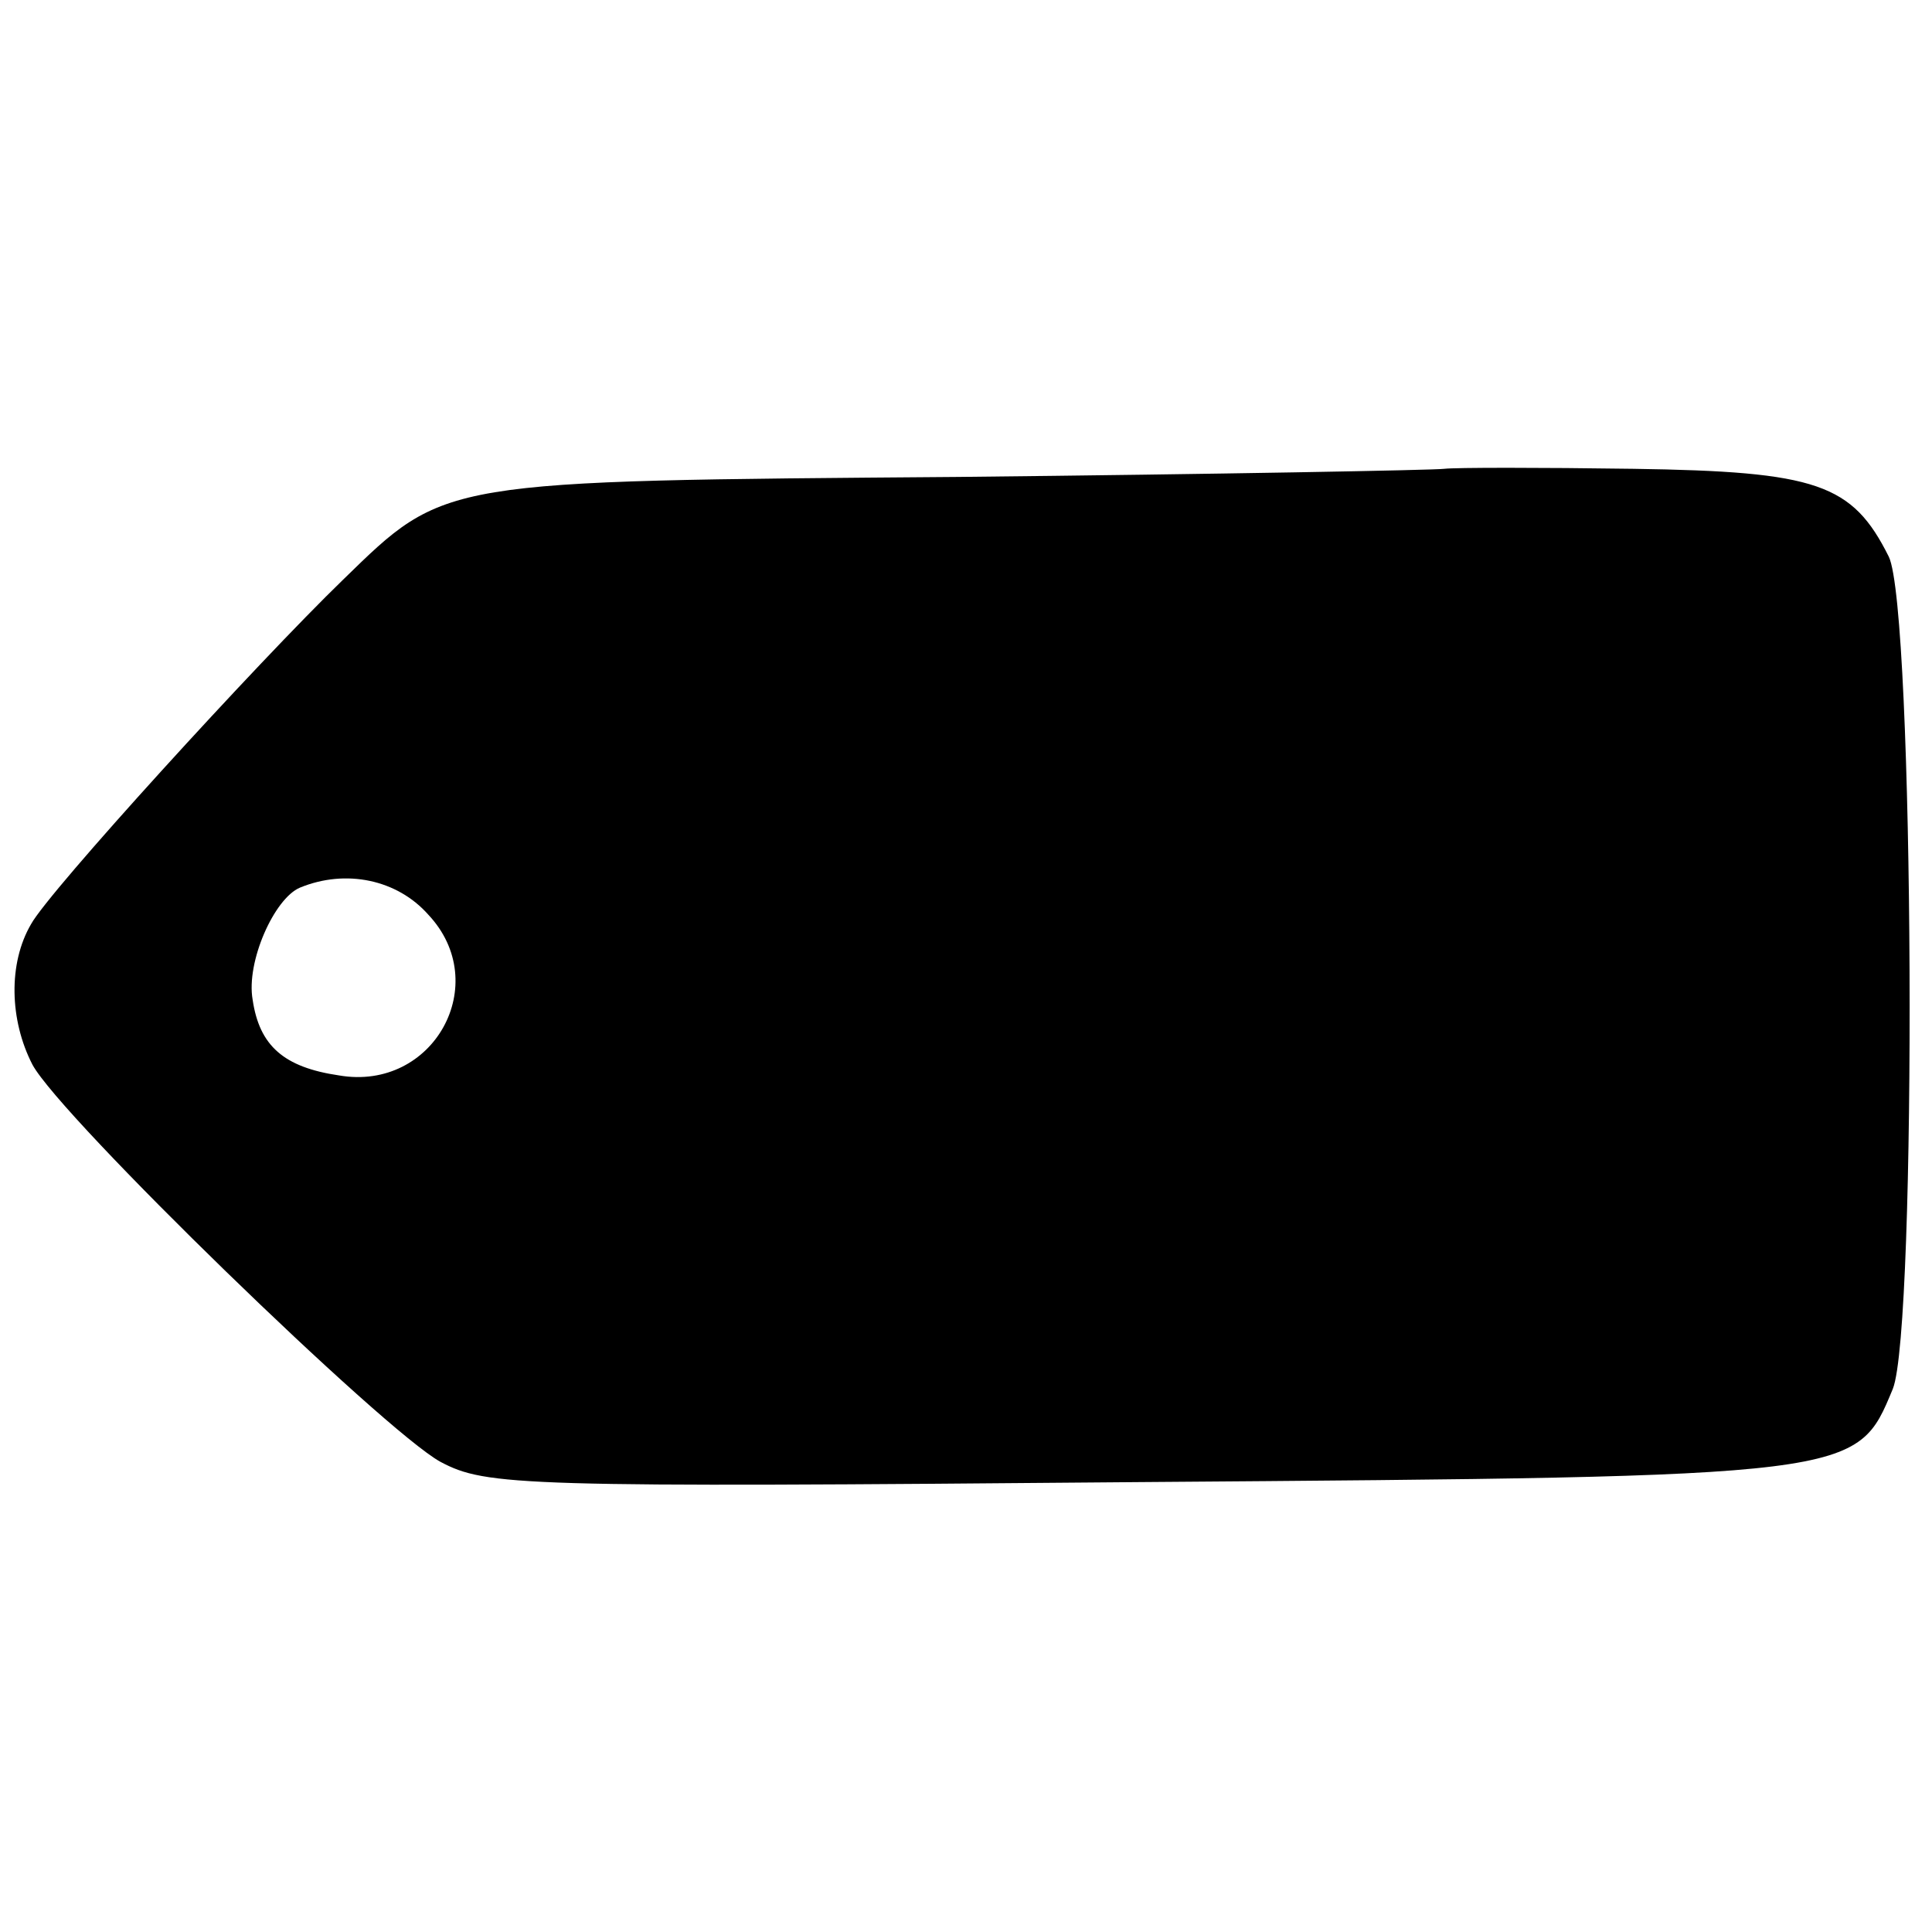 <?xml version="1.0" standalone="no"?>
<!DOCTYPE svg PUBLIC "-//W3C//DTD SVG 20010904//EN"
 "http://www.w3.org/TR/2001/REC-SVG-20010904/DTD/svg10.dtd">
<svg version="1.0" xmlns="http://www.w3.org/2000/svg"
 width="143pt" height="143pt" viewBox="0 0 143 143"
 preserveAspectRatio="xMidYMid meet">
<g transform="translate(0,143) scale(0.1,-0.1)"
fill="#000000" stroke="none">
<path d="M1069 1083 c-8 -1 -169 -4 -359 -6 -385 -3 -380 -2 -456 -76 -64 -62
-218 -231 -231 -255 -17 -29 -16 -71 1 -104 21 -39 260 -271 302 -294 34 -18
58 -19 517 -15 534 4 531 4 558 69 18 45 16 577 -3 616 -27 54 -53 63 -189 65
-69 1 -132 1 -140 0z m-752 -330 c48 -51 4 -131 -66 -119 -41 6 -59 22 -64 56
-5 28 16 75 35 83 34 14 72 6 95 -20z"/>
</g>
</svg>
